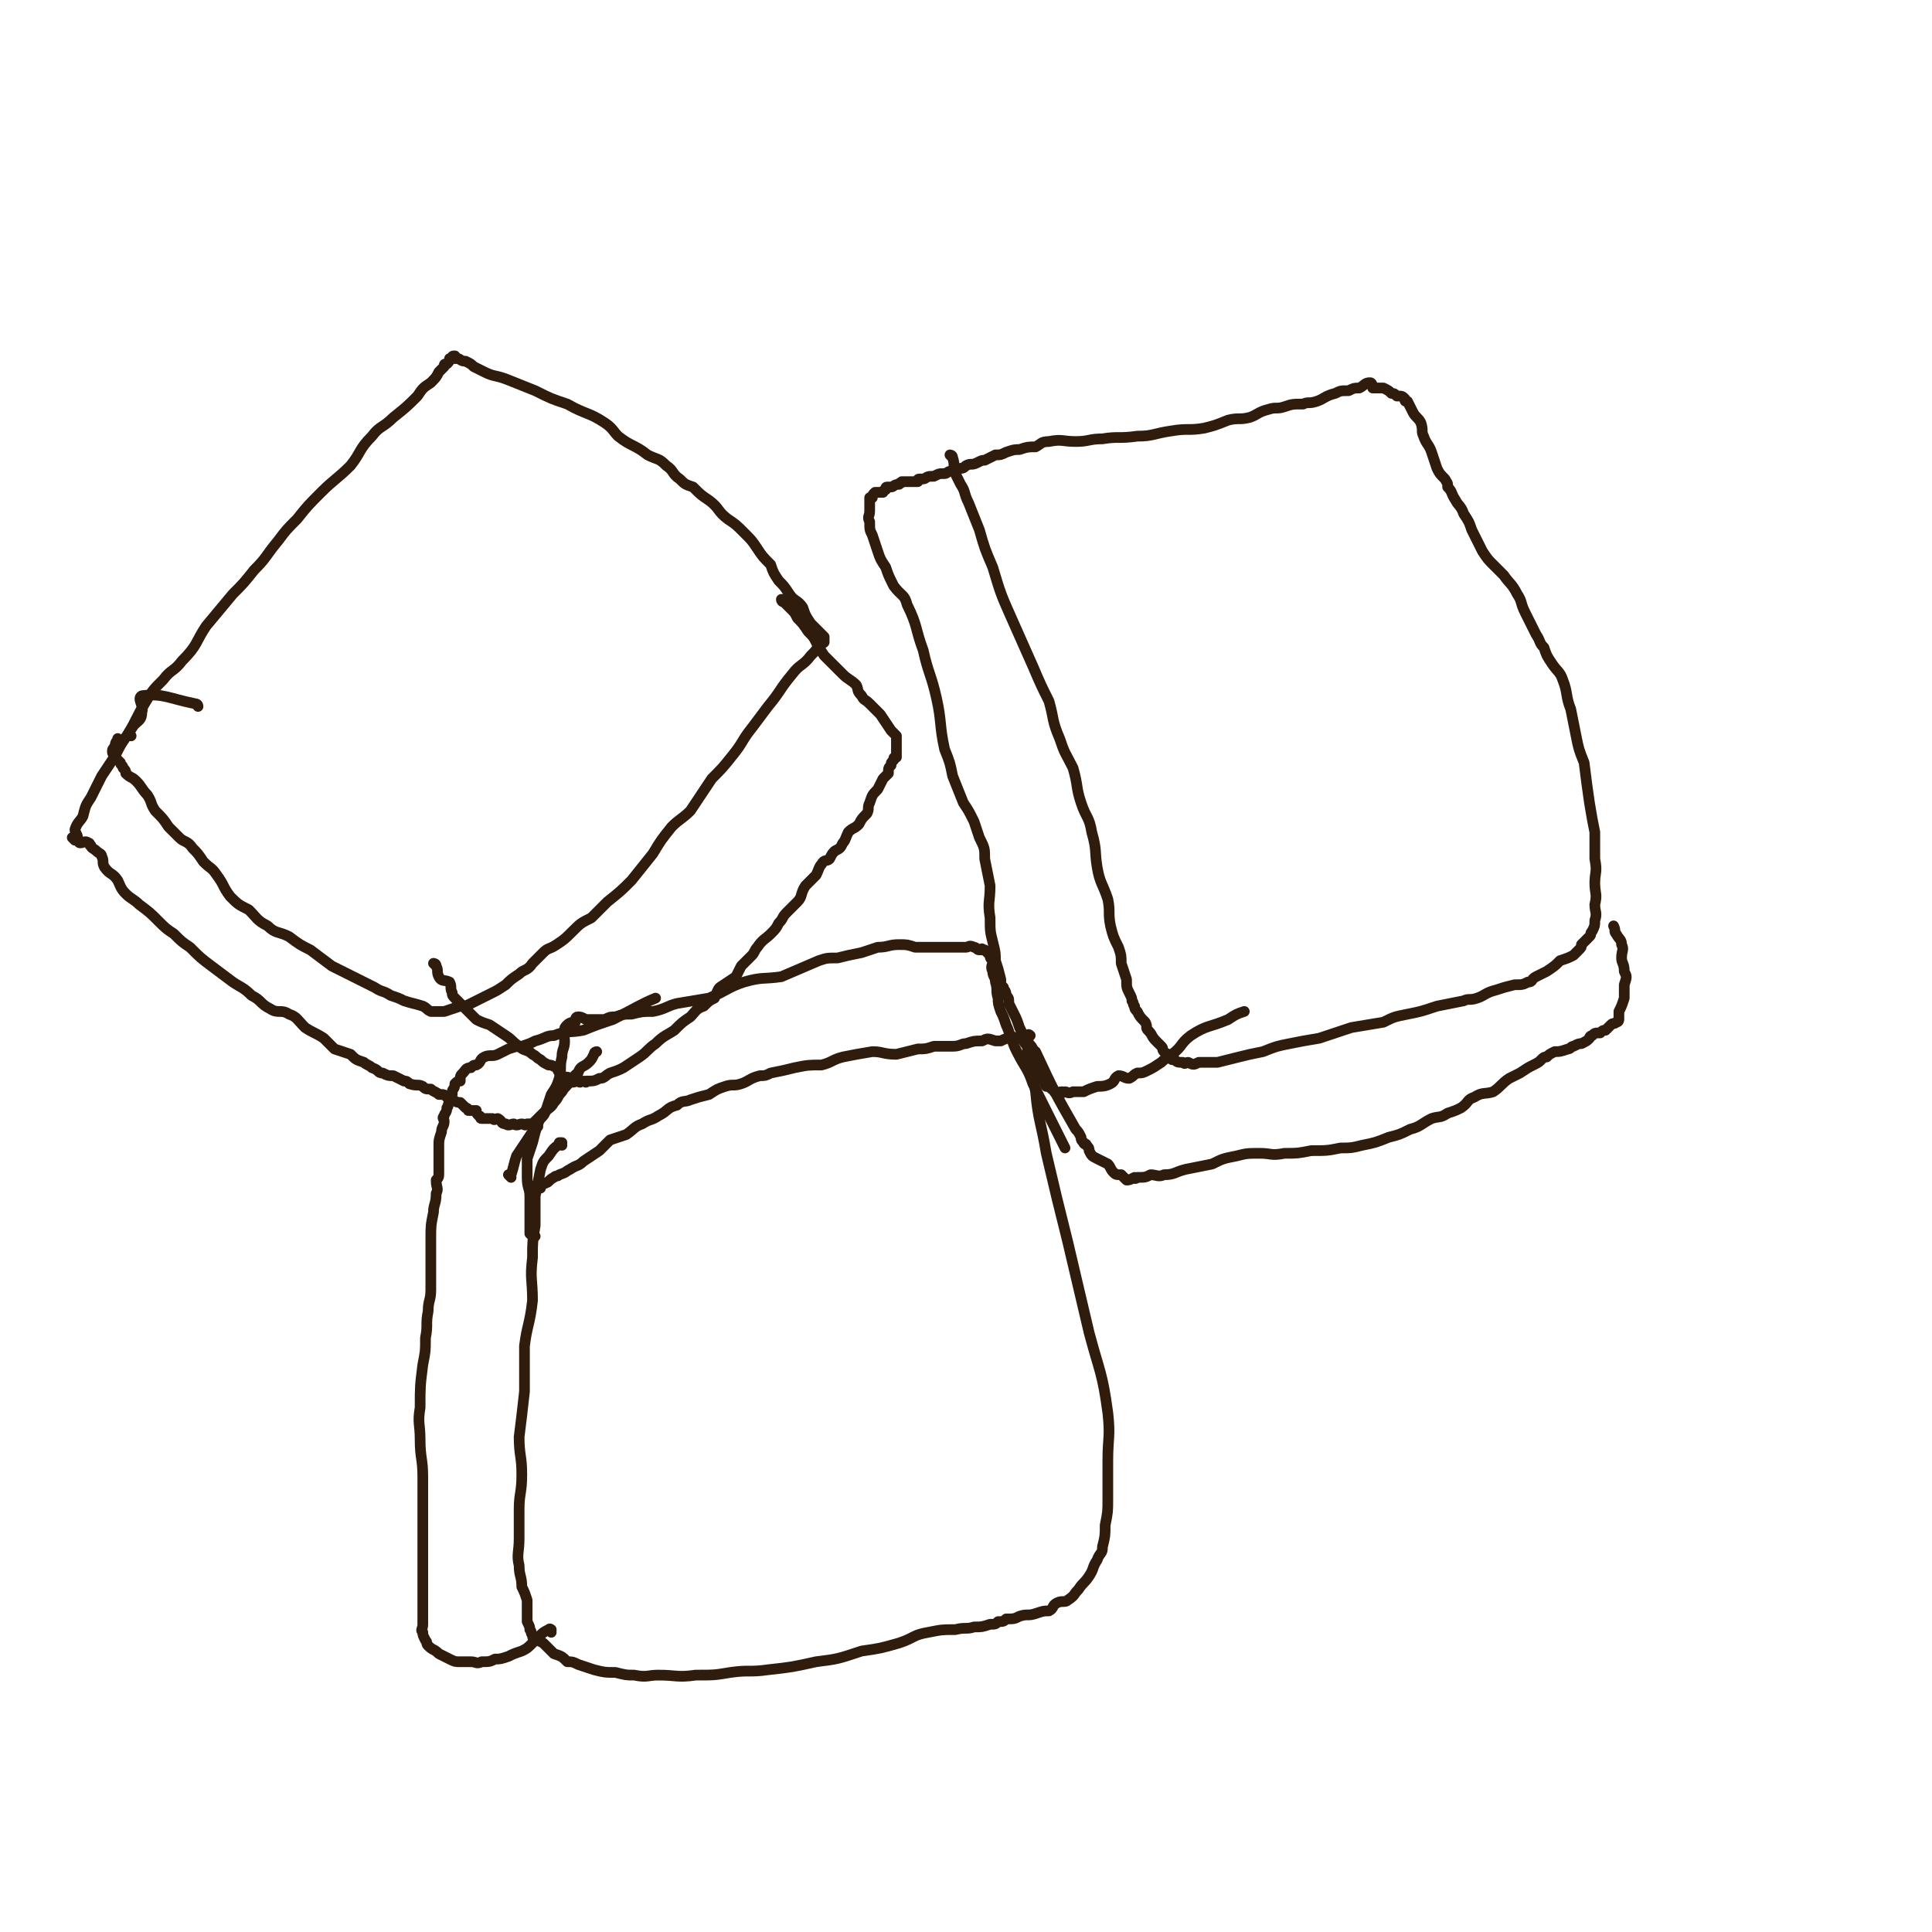 <svg viewBox='0 0 722 722' version='1.1' xmlns='http://www.w3.org/2000/svg' xmlns:xlink='http://www.w3.org/1999/xlink'><g fill='none' stroke='#301C0C' stroke-width='4' stroke-linecap='round' stroke-linejoin='round'><path d='M49,275c0,0 -1,0 -1,-1 3,-5 3,-6 6,-11 3,-5 3,-5 7,-9 3,-4 4,-3 7,-7 6,-6 5,-7 9,-13 5,-6 5,-6 10,-12 4,-4 4,-4 8,-9 5,-5 4,-5 9,-11 3,-4 3,-4 7,-8 4,-5 4,-5 9,-10 5,-5 6,-5 11,-10 4,-5 3,-6 8,-11 3,-4 4,-3 8,-7 5,-4 5,-4 9,-8 2,-3 2,-3 5,-5 2,-2 2,-2 3,-4 1,-1 1,-1 2,-2 0,-1 0,-1 1,-1 1,-1 1,-1 1,-2 0,0 0,0 0,0 1,1 0,0 0,0 0,0 0,0 1,0 0,0 0,0 0,0 0,-1 0,-1 1,-1 0,0 -1,1 0,1 0,0 0,0 1,0 1,0 1,1 3,1 2,1 2,1 3,2 2,1 2,1 4,2 4,2 4,1 9,3 5,2 5,2 10,4 6,3 6,3 12,5 7,4 8,3 14,7 3,2 3,3 5,5 5,4 6,3 11,7 4,2 4,1 7,4 3,2 2,3 5,5 2,2 2,2 5,3 3,3 3,3 6,5 4,3 3,4 7,7 3,2 3,2 6,5 3,3 3,3 5,6 2,3 2,3 5,6 1,3 1,3 3,6 2,2 2,2 4,5 2,3 3,2 5,5 1,3 1,3 3,6 1,1 1,1 2,2 1,1 1,1 1,1 1,1 1,1 2,2 0,0 0,0 0,0 0,0 0,0 0,1 0,0 0,0 0,1 -1,1 -1,0 -2,1 -1,2 -1,2 -3,4 -3,4 -4,3 -7,7 -5,6 -4,6 -9,12 -3,4 -3,4 -6,8 -4,5 -3,5 -7,10 -4,5 -4,5 -8,9 -4,6 -4,6 -8,12 -3,3 -4,3 -7,6 -4,5 -4,5 -7,10 -4,5 -4,5 -8,10 -4,4 -4,4 -9,8 -3,3 -3,3 -6,6 -4,2 -4,2 -7,5 -3,3 -3,3 -6,5 -3,2 -3,1 -5,3 -2,2 -2,2 -4,4 -2,3 -3,2 -5,4 -3,2 -3,2 -5,4 -3,2 -3,2 -5,3 -2,1 -2,1 -4,2 -2,1 -2,1 -4,2 -2,1 -2,1 -4,1 -3,1 -3,1 -6,2 -2,0 -2,0 -5,0 -2,-1 -1,-1 -3,-2 -3,-1 -4,-1 -7,-2 -2,-1 -2,-1 -5,-2 -3,-2 -3,-1 -6,-3 -4,-2 -4,-2 -8,-4 -4,-2 -4,-2 -8,-4 -4,-3 -4,-3 -8,-6 -4,-2 -4,-2 -8,-5 -4,-2 -5,-1 -8,-4 -4,-2 -4,-3 -7,-6 -4,-2 -4,-2 -7,-5 -3,-4 -2,-4 -5,-8 -2,-3 -2,-2 -5,-5 -2,-3 -2,-3 -4,-5 -2,-3 -3,-2 -5,-4 -2,-2 -2,-2 -4,-4 -2,-3 -2,-3 -5,-6 -2,-3 -1,-3 -3,-6 -2,-2 -2,-3 -4,-5 -2,-2 -2,-1 -4,-3 0,-1 0,-1 -1,-2 0,-1 -1,-1 -1,-2 -1,-1 -1,-1 -2,-2 0,-1 -1,-1 -1,-2 0,-1 0,-1 1,-2 0,-2 1,-2 1,-3 '/><path d='M163,361c0,0 -1,-1 -1,-1 0,0 1,0 1,1 0,0 0,0 0,0 1,2 0,2 1,4 1,2 2,1 4,2 1,2 0,2 1,4 0,1 0,1 1,2 2,2 2,2 4,4 2,2 2,2 4,4 2,1 2,1 5,2 3,2 3,2 6,4 3,2 2,2 5,4 2,2 3,1 5,3 2,1 1,1 3,2 1,1 1,1 3,2 1,0 1,0 3,1 1,2 1,2 2,3 1,1 2,0 3,1 0,0 0,1 0,1 1,1 2,0 3,0 1,1 1,0 2,0 1,0 1,1 1,0 3,0 3,0 5,-1 2,0 2,-1 4,-2 3,-1 3,-1 5,-2 3,-2 3,-2 6,-4 3,-2 3,-3 6,-5 3,-3 4,-3 7,-5 3,-3 3,-3 6,-5 2,-2 2,-3 5,-4 2,-2 2,-2 4,-3 1,-2 1,-3 2,-4 3,-2 3,-2 6,-4 1,-2 1,-2 2,-4 2,-2 2,-2 4,-4 1,-1 1,-2 2,-3 2,-3 3,-3 5,-5 2,-2 2,-2 3,-4 2,-2 1,-2 3,-4 2,-2 2,-2 4,-4 2,-2 1,-3 3,-6 2,-2 2,-2 4,-4 1,-2 1,-3 2,-4 1,-2 2,-1 3,-2 1,-2 1,-2 2,-3 2,-1 2,-1 3,-3 1,-1 1,-2 2,-4 2,-2 2,-1 4,-3 1,-2 1,-2 3,-4 1,-2 0,-2 1,-4 1,-3 1,-3 3,-5 1,-2 1,-2 2,-4 1,-1 1,-1 2,-2 0,-2 0,-2 1,-3 0,-1 0,-1 1,-2 0,-1 0,-1 1,-1 0,0 0,0 0,0 0,-1 0,-1 0,-2 0,0 0,0 0,-1 0,-1 0,-1 0,-1 0,-2 0,-2 0,-4 -1,-1 -1,-1 -2,-2 -2,-3 -2,-3 -4,-6 -2,-2 -2,-2 -4,-4 -2,-2 -2,-1 -3,-3 -2,-2 -1,-2 -2,-4 -2,-2 -3,-2 -5,-4 -1,-1 -1,-1 -3,-3 -1,-1 -1,-1 -2,-2 -1,-1 -1,-1 -2,-2 -2,-3 -2,-3 -3,-5 -1,-2 -1,-2 -3,-4 -2,-3 -2,-3 -4,-5 -1,-2 -1,-2 -2,-3 -1,-1 -1,-1 -1,-1 -1,-1 -1,-1 -2,-2 0,0 -1,0 -1,-1 0,0 0,0 1,0 '/><path d='M74,264c0,0 0,-1 -1,-1 0,0 1,0 1,1 0,0 0,0 0,0 0,0 0,-1 -1,-1 0,0 1,0 1,1 0,0 0,0 0,0 0,0 0,-1 -1,-1 0,0 1,0 1,1 0,0 0,0 0,0 0,0 0,-1 -1,-1 0,0 1,0 1,1 0,0 0,0 0,0 0,0 0,-1 -1,-1 0,0 1,0 1,1 0,0 0,0 0,0 0,0 0,-1 -1,-1 0,0 1,0 1,1 0,0 0,0 0,0 0,0 0,-1 -1,-1 -10,-2 -12,-4 -20,-3 -2,1 1,4 0,6 0,3 -1,3 -3,5 -2,3 -2,3 -4,6 -2,3 -2,4 -4,7 -2,3 -2,3 -4,6 -2,4 -2,4 -4,8 -2,3 -2,3 -3,7 -1,2 -2,2 -3,5 0,1 1,2 1,3 0,1 -1,0 -1,0 0,0 0,1 0,1 0,0 0,0 0,0 0,0 -1,-1 -1,-1 1,0 1,0 2,1 1,0 0,1 1,1 1,0 2,-1 3,0 1,0 0,1 1,1 0,1 1,1 2,2 1,1 2,1 2,2 1,2 0,2 1,4 2,3 3,2 5,5 1,2 1,3 3,5 2,2 3,2 5,4 4,3 4,3 7,6 3,3 3,3 6,5 3,3 3,3 6,5 4,4 4,4 8,7 4,3 4,3 8,6 3,2 4,2 7,5 4,2 3,3 7,5 3,2 4,0 7,2 3,1 3,2 6,5 3,2 4,2 7,4 2,2 2,2 4,4 3,1 3,1 6,2 2,2 2,2 5,3 1,1 2,1 3,2 3,1 2,2 4,2 2,1 2,1 4,1 2,1 2,1 4,2 1,0 1,0 2,1 3,1 3,0 5,1 1,1 1,1 3,1 1,1 2,1 3,2 2,0 2,0 3,1 1,1 1,1 2,1 2,1 2,1 3,1 1,1 1,1 2,2 1,0 1,1 1,1 1,0 2,0 3,0 0,1 0,1 1,2 1,0 0,1 1,1 1,0 1,0 2,0 1,0 1,0 2,0 1,1 1,0 2,0 2,1 1,2 3,2 1,1 2,0 3,0 1,1 2,0 3,0 1,0 1,1 2,0 2,0 2,0 3,-1 2,-2 2,-2 3,-3 2,-2 3,-2 4,-4 2,-2 1,-2 3,-4 1,-2 2,-2 3,-4 2,-1 1,-2 3,-3 1,-3 2,-2 4,-4 1,-1 1,-1 2,-3 0,0 0,-1 1,-1 '/><path d='M356,171c0,0 -1,-1 -1,-1 0,0 1,0 1,1 1,3 0,3 1,6 1,2 1,2 2,4 2,3 1,3 3,7 2,5 2,5 4,10 2,7 2,7 5,14 3,10 3,10 7,19 4,9 4,9 8,18 3,7 3,7 6,13 2,7 1,7 4,14 2,6 2,5 5,11 2,7 1,7 3,13 2,6 3,5 4,11 2,7 1,7 2,13 1,6 2,6 4,12 1,5 0,5 1,10 1,4 1,4 3,8 1,3 1,3 1,6 1,3 1,3 2,6 0,3 0,3 1,5 1,2 1,2 1,3 1,1 0,1 1,2 0,1 0,1 1,2 1,2 1,2 3,4 1,2 0,2 1,3 2,2 1,2 3,4 1,1 1,1 2,2 1,1 0,1 1,2 1,1 1,1 1,1 1,0 1,0 1,0 0,1 0,1 1,2 1,0 1,0 1,0 1,1 1,1 3,1 1,1 1,0 2,0 2,1 2,1 4,0 4,0 4,0 7,0 4,-1 4,-1 8,-2 4,-1 4,-1 9,-2 5,-2 5,-2 10,-3 5,-1 5,-1 11,-2 6,-2 6,-2 12,-4 6,-1 6,-1 12,-2 4,-2 4,-2 9,-3 5,-1 5,-1 11,-3 5,-1 5,-1 10,-2 2,-1 2,0 5,-1 3,-1 3,-2 7,-3 3,-1 3,-1 7,-2 3,0 3,0 5,-1 2,0 1,-1 3,-2 2,-1 2,-1 4,-2 3,-2 3,-2 5,-4 3,-1 3,-1 5,-2 1,-1 1,-1 2,-2 1,-1 1,-1 1,-2 2,-2 2,-2 3,-3 1,-1 0,-1 1,-2 1,-2 1,-2 1,-4 1,-3 0,-3 0,-6 1,-4 0,-4 0,-8 0,-4 1,-4 0,-9 0,-5 0,-5 0,-10 -1,-5 -1,-5 -2,-11 -1,-7 -1,-7 -2,-15 -2,-5 -2,-5 -3,-10 -1,-5 -1,-5 -2,-10 -2,-5 -1,-6 -3,-11 -1,-3 -2,-3 -4,-6 -2,-3 -2,-3 -3,-6 -2,-2 -1,-2 -3,-5 -2,-4 -2,-4 -4,-8 -2,-4 -1,-4 -3,-7 -2,-4 -3,-4 -5,-7 -2,-2 -2,-2 -4,-4 -2,-2 -2,-2 -4,-5 -2,-4 -2,-4 -4,-8 -1,-3 -1,-3 -3,-6 -1,-3 -2,-3 -3,-5 -2,-3 -1,-3 -3,-5 0,-2 0,-1 -1,-3 -2,-2 -2,-2 -3,-4 -1,-3 -1,-3 -2,-6 -1,-3 -2,-3 -3,-6 -1,-2 0,-2 -1,-5 -1,-2 -2,-2 -3,-4 -1,-2 -1,-2 -2,-4 -1,0 -1,0 -1,-1 -1,-1 -1,-1 -3,-1 -1,-1 -1,-1 -2,-1 -1,-1 -1,-1 -3,-2 0,0 0,0 -1,0 -2,0 -2,0 -3,0 0,0 0,-2 -1,-2 -2,0 -2,1 -4,2 -2,0 -2,0 -4,1 -3,0 -3,0 -5,1 -4,1 -4,2 -7,3 -3,1 -3,0 -5,1 -4,0 -4,0 -7,1 -3,1 -3,0 -6,1 -4,1 -4,2 -7,3 -4,1 -4,0 -8,1 -5,2 -5,2 -9,3 -6,1 -6,0 -12,1 -7,1 -7,2 -13,2 -7,1 -7,0 -13,1 -5,0 -5,1 -10,1 -5,0 -5,-1 -10,0 -3,0 -3,1 -5,2 -3,0 -3,0 -6,1 -2,0 -2,0 -5,1 -2,1 -2,1 -4,1 -2,1 -2,1 -4,2 -1,0 -1,0 -3,1 -2,1 -2,0 -4,1 -1,1 -1,1 -2,1 -2,1 -2,0 -3,1 -2,0 -2,1 -3,1 0,0 0,0 -1,0 -1,0 -1,0 -3,1 -1,0 -1,0 -1,0 -2,0 -2,1 -3,1 -1,0 -1,0 -1,0 -1,0 -1,0 -1,1 -1,0 -1,0 -2,0 -1,0 -1,0 -2,0 -1,0 -1,0 -2,0 0,1 -1,0 -1,1 -2,0 -2,1 -3,1 0,0 0,0 -1,0 -1,0 -1,0 -1,1 -1,0 -1,1 -1,1 -1,0 -1,0 -2,0 0,0 0,0 -1,0 -1,1 -1,1 -1,2 -1,0 -1,0 -1,0 0,1 0,0 0,1 0,0 0,0 0,1 0,0 0,0 0,1 0,1 0,1 0,2 0,2 -1,2 0,4 0,3 0,3 1,5 1,3 1,3 2,6 1,3 1,3 3,6 1,3 1,3 3,7 3,4 4,3 5,7 4,8 3,9 6,17 2,9 3,9 5,18 2,9 1,10 3,19 2,5 2,5 3,10 2,5 2,5 4,10 2,3 2,3 4,7 1,3 1,3 2,6 2,4 2,4 2,8 1,5 1,5 2,10 0,6 -1,6 0,12 0,5 0,5 1,9 1,4 1,4 1,7 1,3 1,3 2,7 0,2 0,2 1,3 0,1 1,1 1,3 1,1 1,1 1,3 1,2 1,2 2,4 1,2 1,2 2,5 1,2 1,2 1,4 1,2 1,2 2,3 0,1 0,1 0,2 0,1 -1,1 0,2 0,1 1,1 1,1 1,1 1,1 2,3 0,1 0,1 1,2 0,1 1,0 1,1 1,1 1,1 1,2 1,1 0,1 1,2 1,0 1,0 2,1 1,0 1,1 1,1 1,1 1,0 3,0 0,1 0,0 1,0 1,0 1,1 3,0 2,0 2,0 4,0 2,-1 2,-1 5,-2 2,0 3,0 5,-1 2,-1 1,-2 3,-3 2,0 2,1 4,1 2,-1 1,-1 3,-2 2,0 2,0 4,-1 2,-1 2,-1 5,-3 2,-2 2,-1 4,-3 4,-3 3,-4 7,-7 6,-4 7,-3 14,-6 3,-2 3,-2 6,-3 '/><path d='M387,394c0,0 -1,-1 -1,-1 0,0 0,0 1,0 0,0 0,0 0,0 0,1 -1,0 -1,0 0,0 0,0 1,0 0,0 0,0 0,0 0,1 -1,0 -1,0 0,0 0,0 1,0 7,15 7,15 15,29 1,1 1,1 2,3 0,1 0,1 1,2 0,1 1,0 1,1 1,1 1,1 1,2 1,2 1,2 3,3 2,1 2,1 4,2 1,1 1,2 2,3 1,1 1,1 3,1 1,1 1,1 2,2 1,0 1,0 3,-1 0,0 0,1 1,0 3,0 3,0 5,-1 2,0 3,1 5,0 4,0 4,-1 8,-2 5,-1 5,-1 10,-2 4,-2 4,-2 9,-3 4,-1 4,-1 9,-1 4,0 4,1 9,0 5,0 5,0 10,-1 6,0 6,0 11,-1 4,0 4,0 8,-1 5,-1 5,-1 10,-3 4,-1 4,-1 8,-3 4,-1 4,-2 8,-4 3,-1 3,0 6,-2 3,-1 3,-1 5,-2 3,-2 2,-3 5,-4 3,-2 4,-1 7,-2 3,-2 3,-3 6,-5 2,-1 2,-1 4,-2 3,-2 3,-2 5,-3 2,-1 2,-1 3,-2 1,-1 1,-1 2,-1 1,-1 1,-1 3,-2 2,0 2,0 5,-1 1,0 1,-1 2,-1 2,-1 2,-1 3,-1 2,-1 2,-1 3,-2 0,0 0,-1 1,-1 1,-1 1,-1 3,-1 1,-1 1,-1 2,-1 1,-1 1,-1 2,-2 1,-1 1,0 2,-1 1,0 1,-1 1,-1 0,-1 0,-2 0,-3 1,-2 1,-2 2,-5 0,-2 0,-3 0,-5 1,-3 1,-3 0,-5 0,-3 -1,-3 -1,-5 0,-3 1,-3 0,-5 0,-2 -1,-2 -2,-4 -1,-1 0,-1 -1,-3 '/><path d='M210,428c0,0 -1,-1 -1,-1 0,0 1,0 1,0 0,0 0,0 0,0 -3,2 -3,2 -5,5 -2,2 -2,2 -3,5 -1,5 -1,5 -2,10 0,5 0,5 0,11 -1,6 -1,6 -1,12 -1,8 0,8 0,16 -1,9 -2,9 -3,17 0,9 0,9 0,17 -1,9 -1,9 -2,17 0,7 1,7 1,14 0,7 -1,7 -1,13 0,6 0,6 0,11 0,5 -1,6 0,10 0,4 1,4 1,8 1,2 1,2 2,5 0,3 0,3 0,5 0,0 0,0 0,1 0,0 0,0 0,1 0,1 0,1 0,1 0,0 0,0 0,0 1,2 1,2 1,3 1,1 0,1 1,2 0,1 0,1 1,1 1,1 1,1 3,2 1,1 1,1 2,2 1,1 1,1 2,2 3,1 3,1 5,3 2,0 2,0 4,1 3,1 3,1 6,2 4,1 4,1 8,1 4,1 4,1 7,1 5,1 5,0 9,0 7,0 7,1 14,0 7,0 7,0 13,-1 7,-1 7,0 14,-1 9,-1 9,-1 18,-3 8,-1 8,-1 17,-4 7,-1 7,-1 14,-3 6,-2 5,-3 11,-4 5,-1 5,-1 10,-1 4,-1 4,0 7,-1 3,0 3,0 6,-1 2,0 2,0 3,-1 2,0 2,0 3,-1 3,0 3,0 5,-1 3,-1 3,0 6,-1 3,-1 3,-1 5,-1 2,-1 1,-2 3,-3 2,-1 3,0 4,-1 3,-2 2,-2 4,-4 2,-3 2,-2 4,-5 2,-3 1,-3 3,-6 1,-3 2,-2 2,-5 1,-4 1,-4 1,-8 1,-5 1,-5 1,-10 0,-7 0,-7 0,-14 0,-9 1,-9 0,-18 -2,-15 -3,-15 -7,-30 -4,-17 -4,-17 -8,-34 -4,-16 -4,-16 -8,-33 -2,-12 -3,-12 -4,-23 -1,-5 0,-5 0,-10 -1,-3 -1,-3 -1,-6 -1,-2 -1,-1 -2,-3 0,-1 1,-2 1,-2 -1,-1 -1,0 -1,1 -1,0 -1,0 -1,0 -2,0 -2,0 -3,0 -1,0 -1,-1 -2,0 -2,0 -2,0 -4,1 -1,0 -1,0 -2,0 -3,-1 -3,-1 -5,0 -3,0 -3,0 -6,1 -2,0 -2,1 -5,1 -3,0 -3,0 -7,0 -3,1 -3,1 -6,1 -4,1 -4,1 -8,2 -5,0 -5,-1 -9,-1 -6,1 -6,1 -11,2 -4,1 -4,2 -8,3 -5,0 -5,0 -10,1 -4,1 -4,1 -9,2 -2,1 -2,1 -4,1 -4,1 -4,2 -7,3 -3,1 -3,0 -6,1 -3,1 -3,1 -6,3 -4,1 -4,1 -7,2 -2,1 -3,0 -5,2 -4,1 -3,2 -7,4 -3,2 -3,1 -6,3 -3,1 -3,2 -6,4 -3,1 -3,1 -6,2 -2,2 -2,2 -4,4 -3,2 -3,2 -6,4 -2,2 -2,1 -5,3 -2,1 -1,1 -4,2 -1,1 -1,0 -2,1 -2,1 -2,2 -3,2 -1,1 -2,0 -3,0 0,1 1,2 1,2 0,0 -1,0 -2,-1 0,0 0,0 0,0 '/><path d='M191,440c0,0 -1,-1 -1,-1 0,0 1,0 1,0 0,0 0,0 0,0 1,-3 1,-4 2,-7 2,-3 2,-3 4,-6 2,-3 2,-3 4,-6 1,-3 2,-2 3,-5 1,-3 1,-3 2,-6 2,-3 2,-3 3,-6 1,-4 0,-4 1,-8 0,-3 1,-3 1,-6 0,-2 -1,-2 0,-4 0,-1 0,-1 1,-2 1,-1 2,-1 3,-1 0,-1 0,-2 1,-2 1,0 1,0 3,1 2,0 2,0 3,0 2,0 2,0 4,0 2,-1 2,-1 4,-1 3,-1 3,-1 6,-1 4,-1 4,-1 8,-1 5,-1 5,-2 9,-3 6,-1 6,-1 12,-2 7,-3 7,-4 13,-6 7,-2 7,-1 14,-2 7,-3 7,-3 14,-6 3,-1 3,-1 7,-1 4,-1 4,-1 9,-2 3,-1 3,-1 6,-2 4,0 4,-1 8,-1 3,0 3,0 6,1 3,0 3,0 6,0 3,0 3,0 6,0 1,0 1,0 3,0 2,0 2,0 4,0 1,0 1,-1 3,0 1,0 1,1 2,1 1,0 1,-1 1,0 1,0 1,0 1,0 1,1 1,1 2,2 0,1 0,1 1,2 0,2 -1,2 0,4 0,2 1,2 1,4 1,3 0,3 1,6 0,2 0,2 1,5 1,2 1,2 2,5 1,2 1,3 2,5 1,3 1,3 2,5 3,6 4,6 6,12 6,12 9,18 12,24 '/><path d='M201,421c0,0 -1,-1 -1,-1 0,0 1,0 1,0 0,0 0,0 0,0 0,1 -1,0 -1,0 0,0 1,0 1,0 0,0 0,0 0,0 0,1 -1,0 -1,0 0,0 1,0 1,0 -1,3 -1,3 -2,7 -1,3 -1,3 -2,6 0,4 0,4 0,7 0,4 1,4 1,7 0,3 0,3 0,5 0,3 0,3 0,5 0,2 0,2 0,4 1,1 1,1 2,1 0,0 0,0 0,0 '/><path d='M206,610c0,0 -1,-1 -1,-1 0,0 1,0 1,0 0,0 0,0 0,0 0,1 0,-1 -1,0 -2,1 -2,1 -4,3 -1,1 -1,1 -2,2 -2,2 -2,2 -4,3 -3,1 -3,1 -5,2 -3,1 -3,1 -5,1 -2,1 -2,1 -5,1 -2,1 -2,0 -4,0 -2,0 -2,0 -4,0 -2,0 -2,0 -4,-1 -2,-1 -2,-1 -4,-2 -2,-2 -2,-1 -4,-3 -1,-1 0,-1 -1,-2 -1,-2 -1,-2 -1,-3 -1,-1 0,-1 0,-3 0,-1 0,-1 0,-2 0,-2 0,-2 0,-5 0,-2 0,-2 0,-5 0,-4 0,-4 0,-8 0,-3 0,-3 0,-7 0,-3 0,-3 0,-7 0,-5 0,-5 0,-11 0,-5 0,-5 0,-10 0,-7 -1,-7 -1,-14 0,-6 -1,-6 0,-12 0,-8 0,-8 1,-16 1,-5 1,-5 1,-10 1,-5 0,-5 1,-10 0,-4 1,-4 1,-8 0,-5 0,-5 0,-9 0,-5 0,-5 0,-10 0,-5 0,-5 1,-10 0,-3 1,-3 1,-7 1,-2 0,-2 0,-5 1,-1 1,-1 1,-3 0,-2 0,-2 0,-4 0,-3 0,-3 0,-6 0,-2 0,-2 1,-5 0,-2 1,-2 1,-4 0,-1 -1,-1 0,-2 0,-1 1,-1 1,-3 1,-1 0,-1 1,-2 0,-2 1,-2 1,-3 0,0 0,0 0,-1 0,-1 1,-1 1,-3 1,-1 1,-1 2,-1 0,-2 0,-2 1,-3 1,-1 1,-2 3,-2 1,-1 1,-1 2,-1 2,-1 1,-2 3,-3 2,-1 3,0 5,-1 2,-1 2,-1 4,-2 3,-1 3,-1 5,-1 3,-1 3,-1 5,-2 4,-1 4,-2 7,-2 5,-2 6,-1 11,-2 5,-2 5,-2 11,-4 8,-4 11,-6 16,-8 '/></g>
</svg>